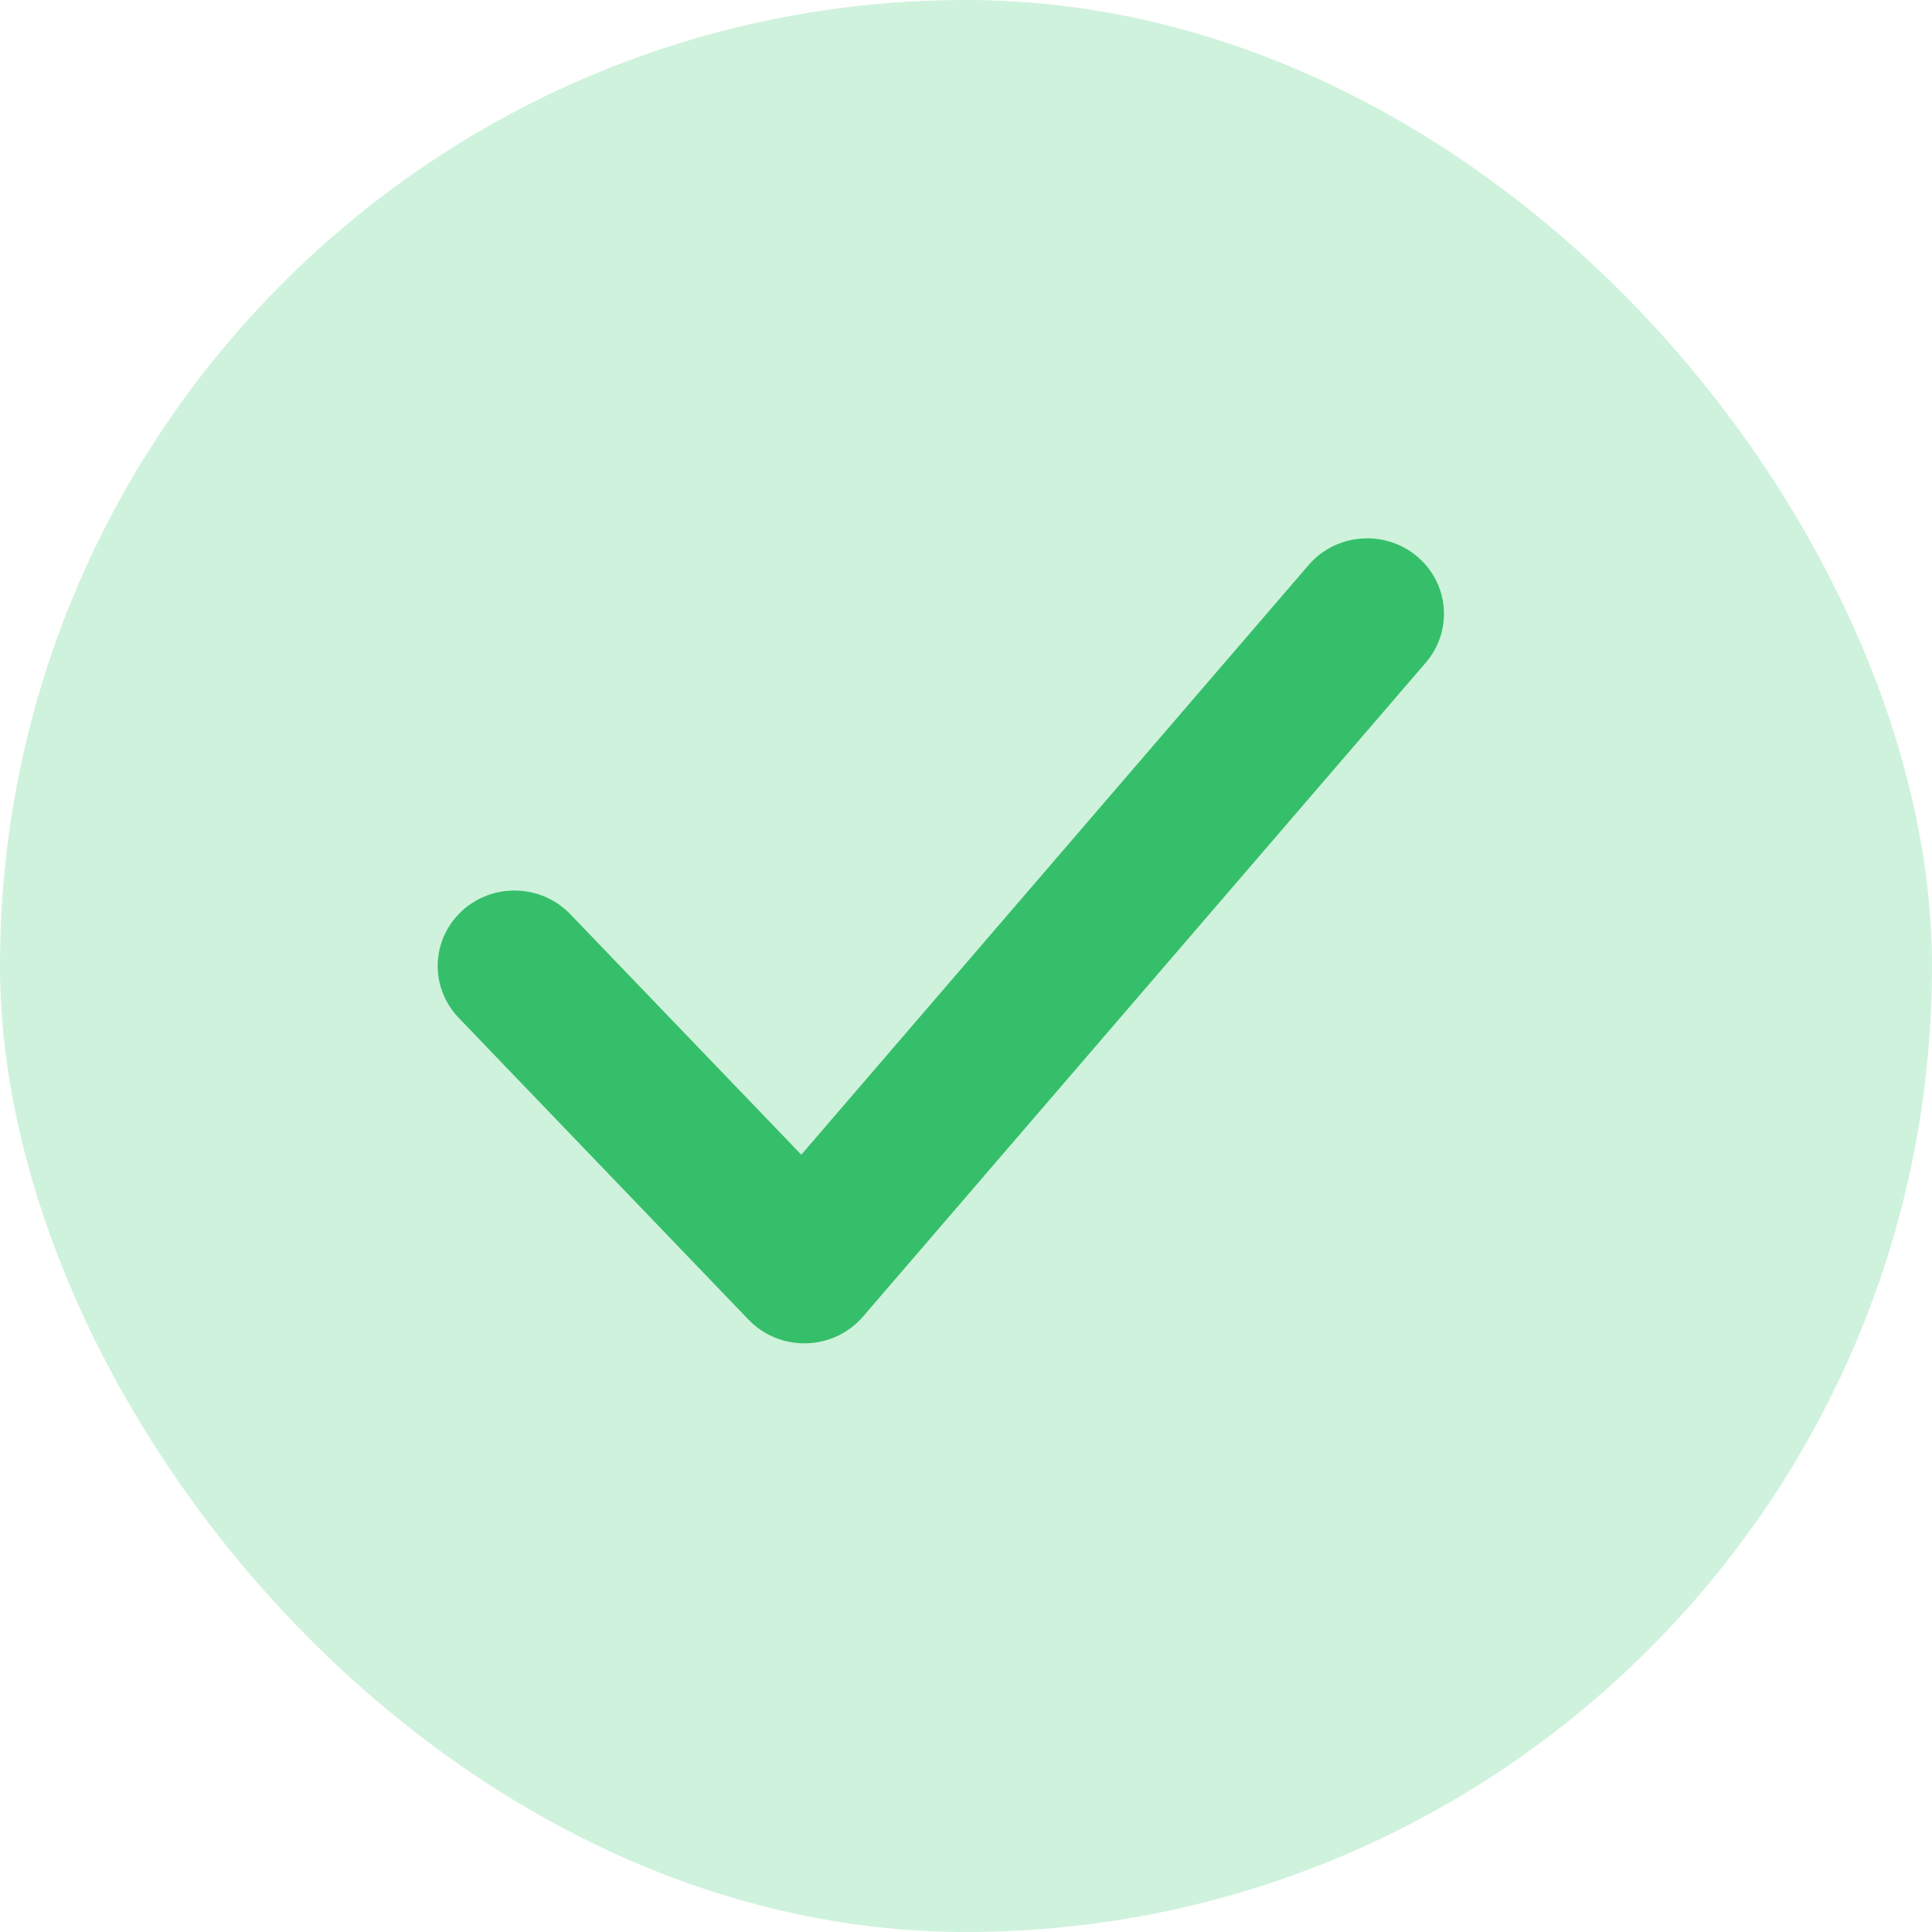 <svg width="24" height="24" viewBox="0 0 24 24" fill="none" xmlns="http://www.w3.org/2000/svg">
<rect width="24" height="24" rx="12" fill="#CFF2DC"/>
<path fill-rule="evenodd" clip-rule="evenodd" d="M17.6 6.909C18.002 7.244 18.052 7.835 17.712 8.231L10.72 16.356C10.545 16.559 10.29 16.68 10.019 16.687C9.747 16.695 9.486 16.588 9.299 16.394L5.698 12.644C5.336 12.267 5.353 11.674 5.736 11.318C6.119 10.963 6.722 10.98 7.084 11.356L9.954 14.344L16.256 7.019C16.596 6.624 17.198 6.575 17.6 6.909Z" fill="#36BF6A"/>
</svg>
